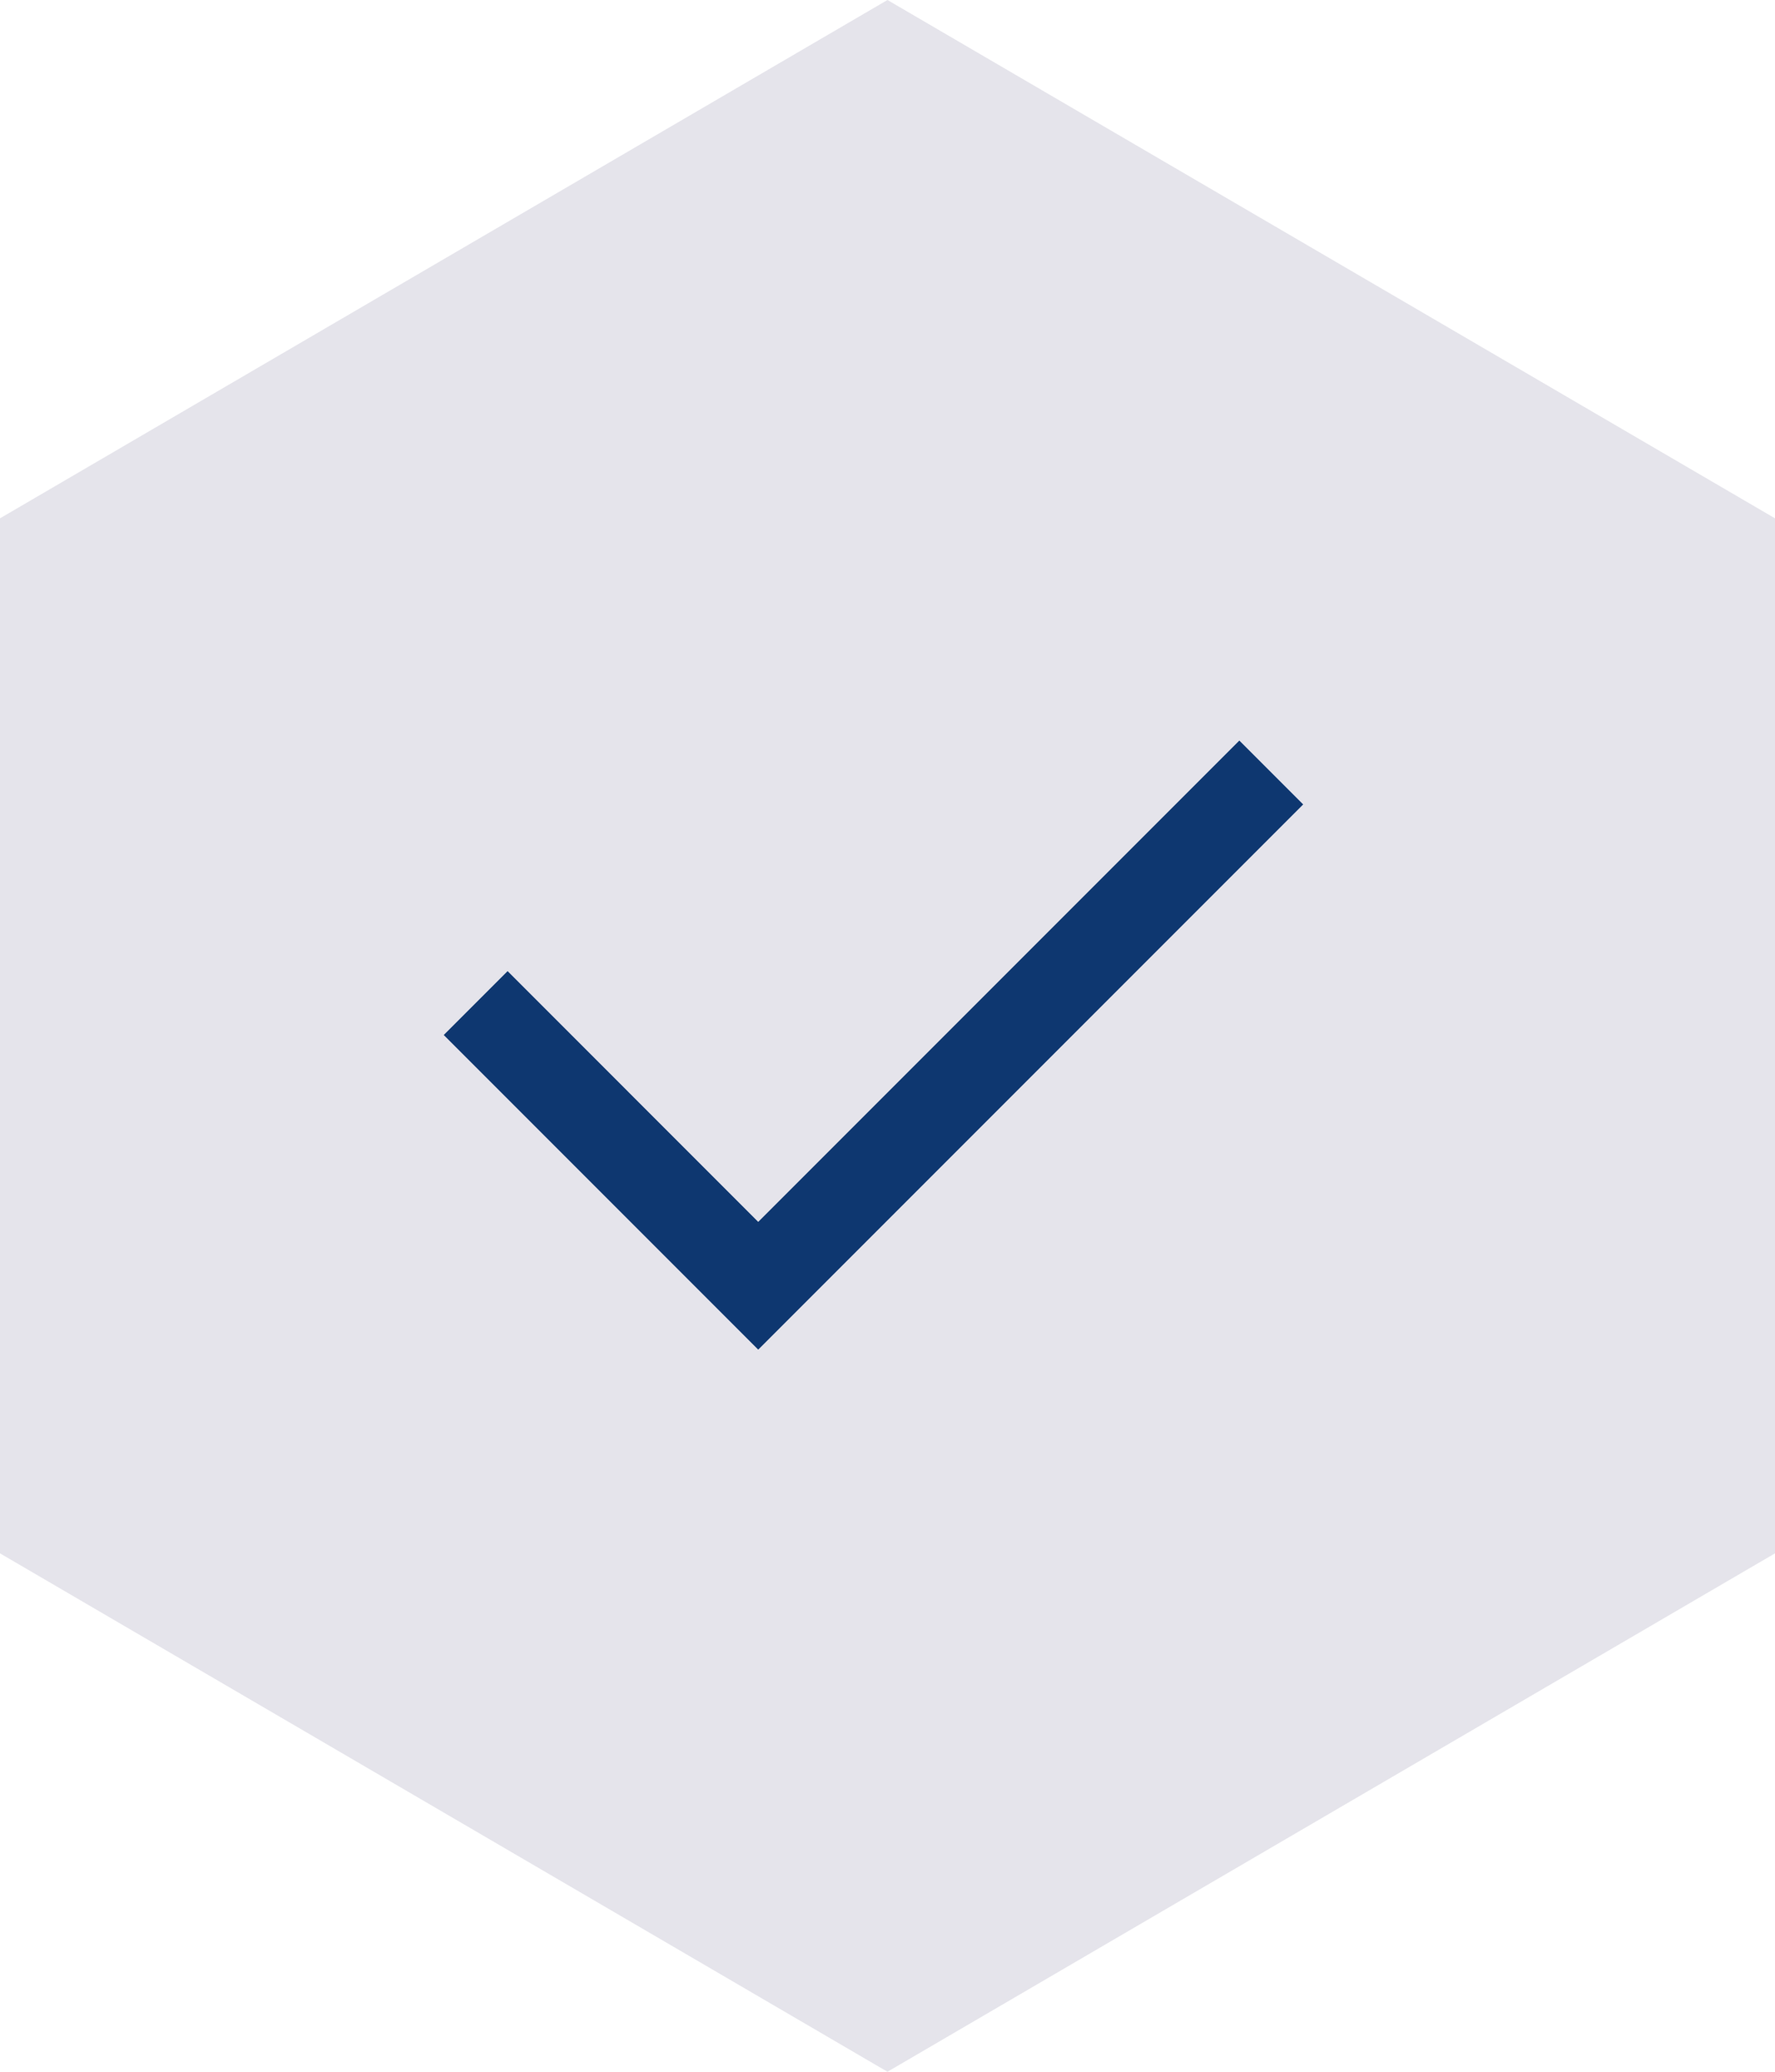 <svg width="60" height="70" viewBox="0 0 60 70" fill="none" xmlns="http://www.w3.org/2000/svg">
<path d="M29.999 0L0 17.513V52.484L29.999 70L60 52.484V17.513L29.999 0Z" fill="#E5E4EB"/>
<path d="M15 34.97L17.158 32.812L25.63 41.285L41.893 25.022L44.051 27.18L25.63 45.601L15 34.97Z" fill="#0E3770"/>
</svg>
